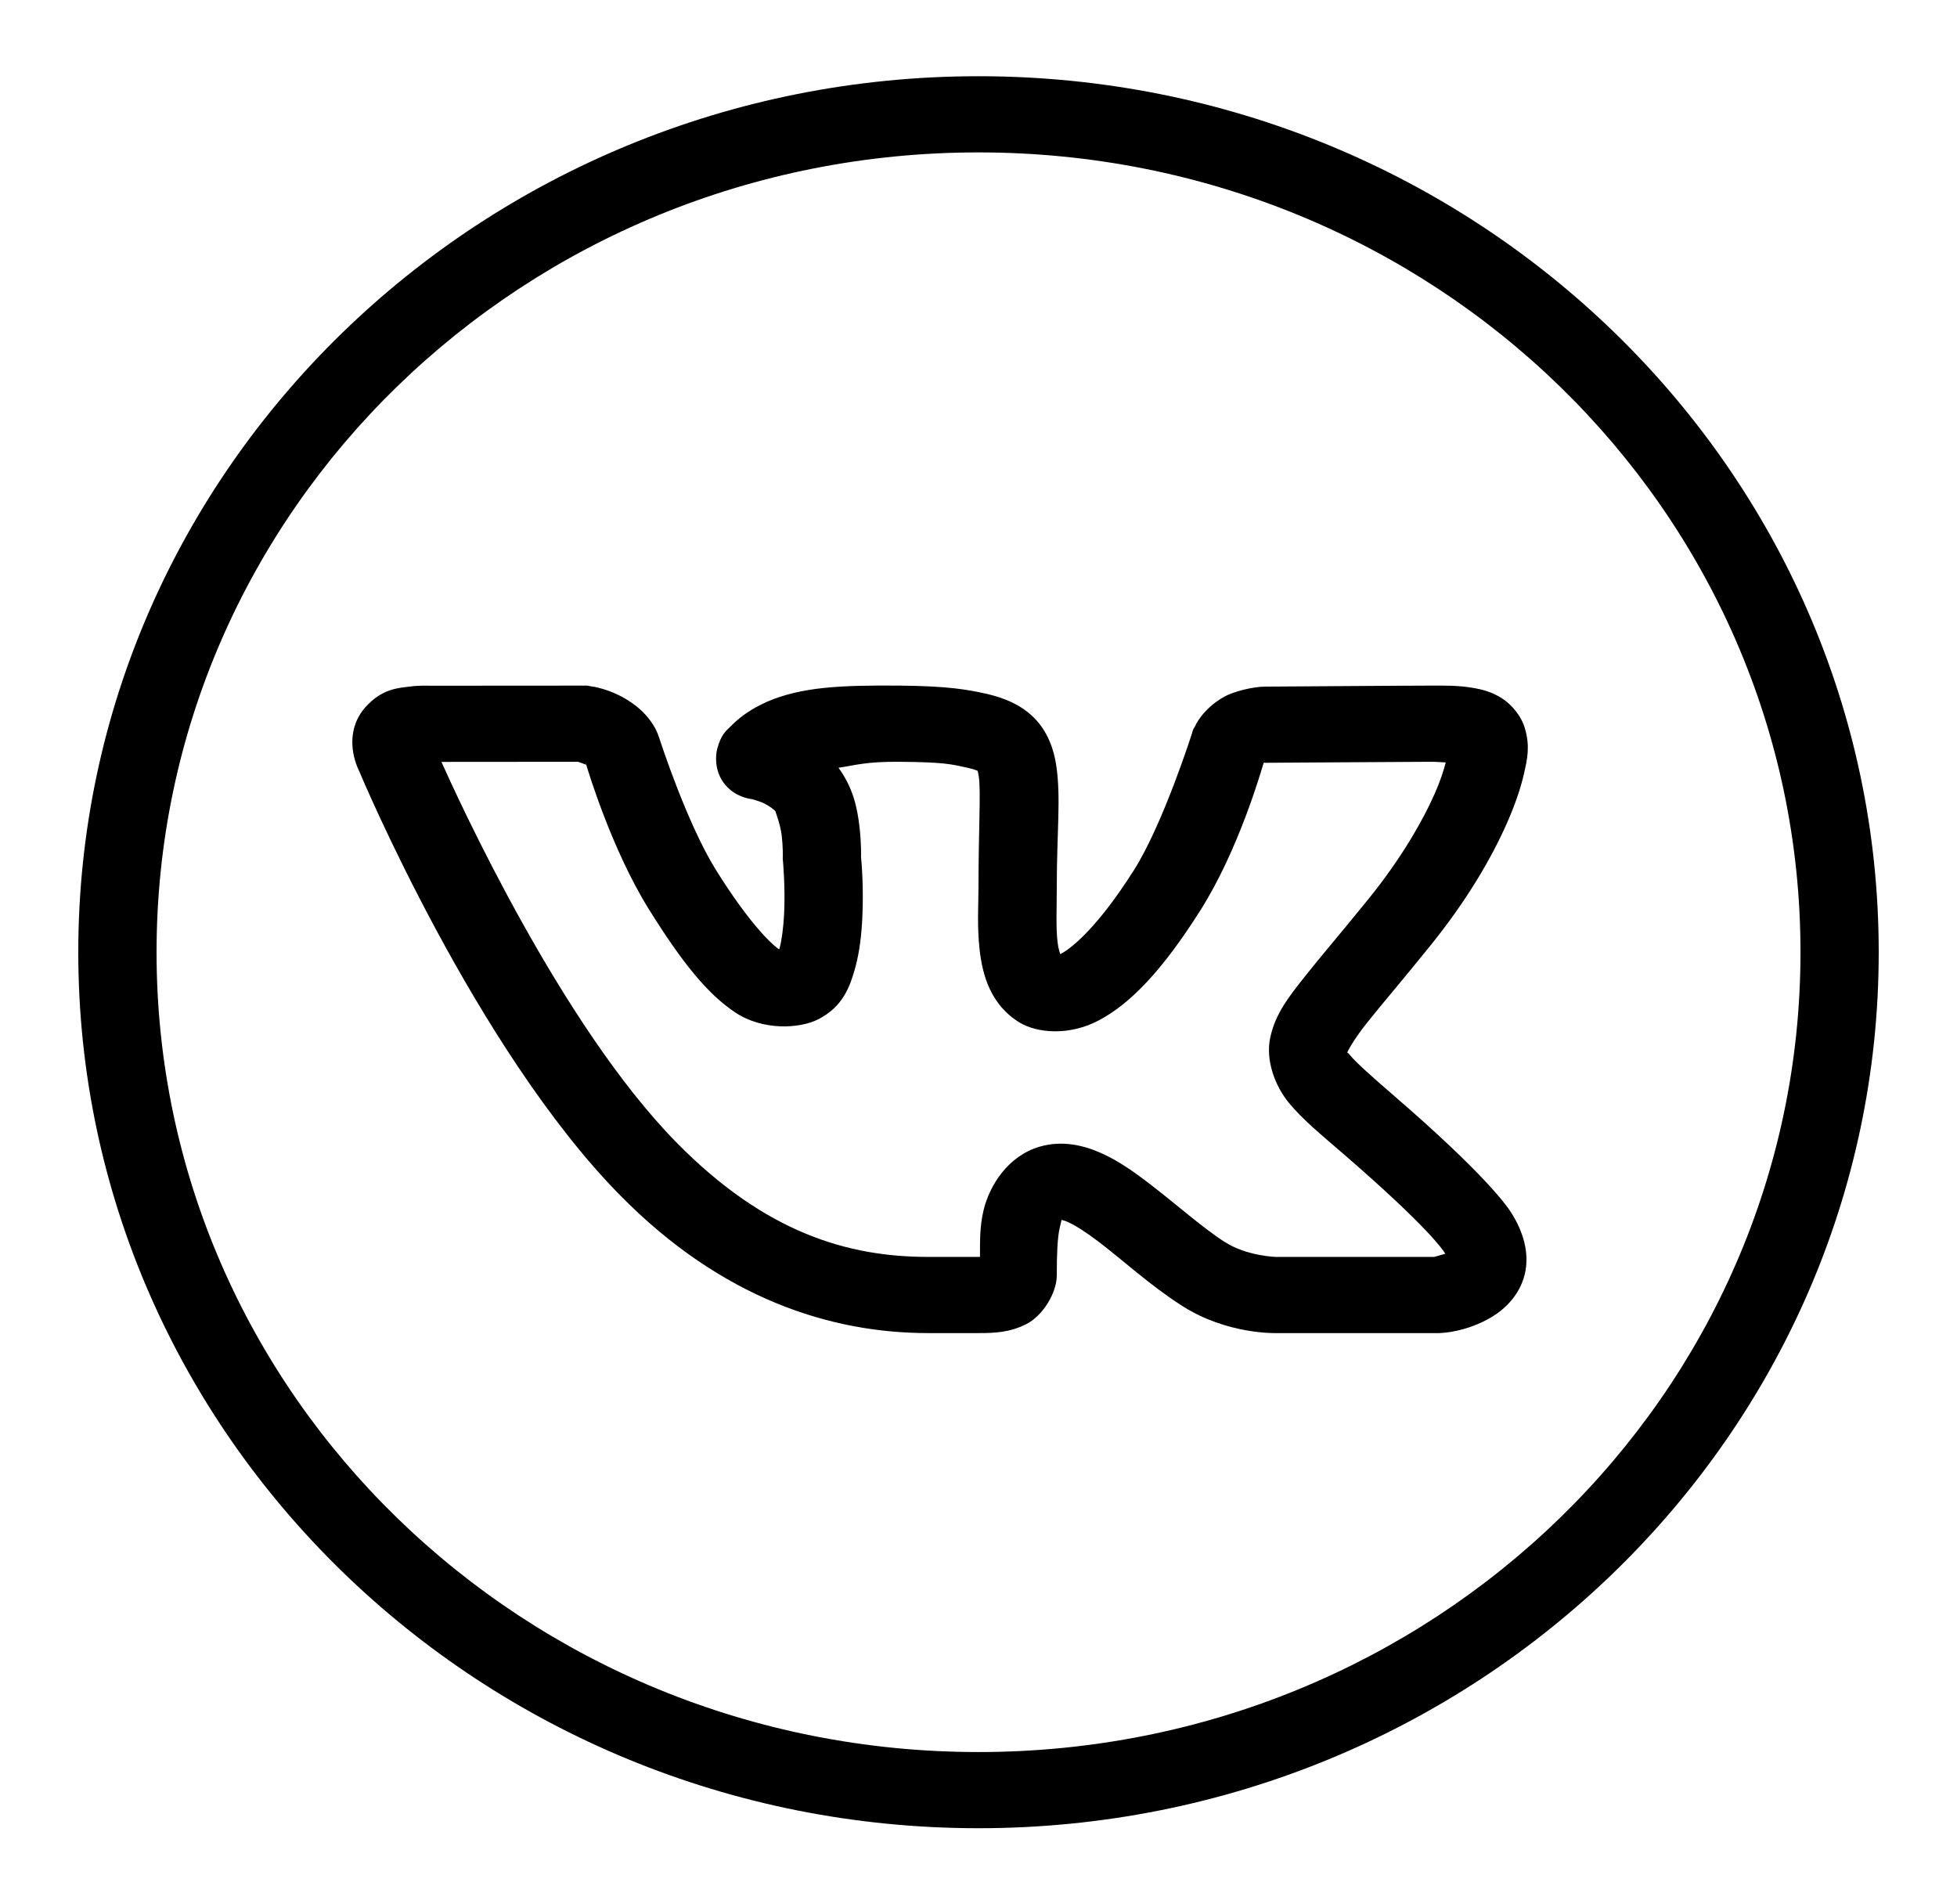 <?xml version="1.0" encoding="UTF-8"?> <svg xmlns="http://www.w3.org/2000/svg" width="37" height="36" viewBox="0 0 37 36" fill="none"> <path d="M18.5 1.441C9.109 1.441 1.48 8.864 1.48 18.001C1.48 27.139 9.109 34.561 18.5 34.561C27.892 34.561 35.52 27.139 35.52 18.001C35.52 8.864 27.892 1.441 18.5 1.441ZM18.5 2.881C27.092 2.881 34.041 9.642 34.041 18.001C34.041 26.36 27.092 33.121 18.5 33.121C9.909 33.121 2.96 26.36 2.96 18.001C2.96 9.642 9.909 2.881 18.5 2.881ZM11.102 12.961L8.116 12.963C8.116 12.963 7.945 12.953 7.739 12.98C7.532 13.006 7.227 13.018 6.915 13.362L6.913 13.364L6.912 13.365C6.634 13.674 6.644 14.034 6.679 14.233C6.714 14.43 6.791 14.578 6.792 14.579V14.58C6.821 14.649 8.989 19.817 11.722 22.594C13.65 24.554 15.712 25.201 17.548 25.201H18.5C18.814 25.201 19.094 25.188 19.404 25.031C19.714 24.875 19.98 24.444 19.98 24.109C19.98 23.748 19.99 23.398 20.037 23.203C20.081 23.021 20.064 23.066 20.082 23.065C20.099 23.069 20.132 23.076 20.193 23.103C20.325 23.161 20.529 23.291 20.755 23.462C21.207 23.803 21.742 24.298 22.342 24.681C23.202 25.235 24.134 25.201 24.134 25.201H27.21L27.243 25.199C27.243 25.199 27.715 25.188 28.2 24.899C28.442 24.755 28.73 24.489 28.827 24.092C28.924 23.694 28.8 23.277 28.563 22.911C28.476 22.776 28.054 22.182 26.372 20.728C25.937 20.353 25.64 20.087 25.523 19.946C25.482 19.896 25.478 19.901 25.47 19.898C25.48 19.874 25.577 19.675 25.837 19.346C26.108 19.003 26.52 18.526 27.049 17.869C27.725 17.032 28.198 16.228 28.496 15.549C28.645 15.209 28.751 14.901 28.814 14.622C28.878 14.343 28.928 14.111 28.834 13.78C28.765 13.533 28.575 13.313 28.389 13.196C28.203 13.08 28.03 13.036 27.875 13.008C27.564 12.952 27.289 12.961 27.034 12.961C26.498 12.961 24.117 12.98 23.92 12.98C23.69 12.98 23.322 13.073 23.151 13.168C22.729 13.404 22.596 13.726 22.596 13.726L22.556 13.795L22.533 13.873C22.533 13.873 21.991 15.579 21.433 16.459H21.432C20.776 17.495 20.287 17.906 20.072 18.023C20.049 18.035 20.061 18.028 20.046 18.037C20.029 17.989 20.008 17.923 19.994 17.802C19.962 17.528 19.98 17.142 19.98 16.77C19.98 15.737 20.06 15.093 19.972 14.483C19.928 14.178 19.815 13.839 19.558 13.577C19.302 13.316 18.97 13.188 18.639 13.113H18.638C18.293 13.036 17.921 12.97 17.028 12.961C15.89 12.951 15.148 12.985 14.49 13.271L14.482 13.275L14.477 13.278C14.216 13.397 14.011 13.533 13.831 13.715C13.74 13.806 13.633 13.873 13.559 14.162C13.522 14.307 13.518 14.582 13.686 14.804C13.854 15.026 14.091 15.093 14.23 15.11C14.204 15.107 14.339 15.136 14.444 15.186C14.548 15.236 14.639 15.309 14.662 15.338V15.339C14.652 15.327 14.752 15.57 14.779 15.791C14.805 16.012 14.8 16.19 14.8 16.19L14.799 16.234L14.803 16.277C14.803 16.277 14.849 16.767 14.825 17.272C14.813 17.524 14.78 17.778 14.737 17.934C14.735 17.942 14.733 17.939 14.731 17.947C14.546 17.821 14.119 17.382 13.53 16.436C12.986 15.561 12.476 13.988 12.476 13.988L12.465 13.953L12.452 13.919C12.452 13.919 12.357 13.568 11.937 13.281C11.544 13.011 11.17 12.974 11.17 12.974L11.102 12.961ZM10.93 14.401C10.972 14.416 11.061 14.447 11.077 14.455L11.06 14.404C11.06 14.404 11.083 14.455 11.083 14.456C11.083 14.456 11.086 14.458 11.086 14.458V14.459H11.088C11.05 14.434 11.082 14.459 11.086 14.465C11.107 14.533 11.558 16.047 12.264 17.182C12.907 18.215 13.382 18.793 13.9 19.139C14.418 19.485 15.114 19.449 15.468 19.27C15.941 19.031 16.073 18.638 16.165 18.311C16.256 17.984 16.289 17.652 16.304 17.338C16.332 16.739 16.284 16.249 16.279 16.2C16.28 16.173 16.286 15.939 16.249 15.623C16.211 15.306 16.143 14.911 15.853 14.514C16.177 14.467 16.358 14.396 17.013 14.401C17.849 14.409 17.976 14.443 18.305 14.517C18.485 14.557 18.504 14.59 18.488 14.573C18.471 14.556 18.486 14.544 18.506 14.684C18.547 14.964 18.5 15.681 18.5 16.77C18.5 17.076 18.47 17.509 18.522 17.962C18.574 18.415 18.72 18.994 19.282 19.333C19.603 19.526 20.215 19.593 20.793 19.28C21.37 18.967 21.962 18.366 22.692 17.214C23.413 16.077 23.843 14.583 23.89 14.425C23.89 14.425 23.898 14.42 23.903 14.417C23.916 14.418 23.899 14.42 23.92 14.42C24.195 14.42 26.533 14.401 27.034 14.401C27.171 14.401 27.232 14.409 27.334 14.413C27.293 14.568 27.237 14.749 27.135 14.982C26.894 15.53 26.482 16.241 25.885 16.98C25.37 17.618 24.97 18.08 24.665 18.467C24.359 18.853 24.119 19.158 24.019 19.599C23.918 20.04 24.11 20.537 24.371 20.852C24.633 21.167 24.957 21.432 25.389 21.805C27.017 23.212 27.284 23.637 27.31 23.677V23.678C27.337 23.721 27.319 23.678 27.33 23.7C27.238 23.727 27.128 23.759 27.117 23.761H24.123H24.118C24.118 23.761 23.568 23.744 23.159 23.48L23.157 23.479H23.156C22.723 23.203 22.201 22.73 21.663 22.324C21.394 22.121 21.12 21.931 20.803 21.791C20.485 21.652 20.083 21.553 19.66 21.676C19.047 21.854 18.707 22.422 18.597 22.873C18.519 23.196 18.53 23.477 18.528 23.76C18.507 23.761 18.525 23.761 18.5 23.761H17.548C16.044 23.761 14.479 23.315 12.791 21.599C10.597 19.369 8.64 15.058 8.346 14.403L10.93 14.401ZM23.838 14.407C23.825 14.41 23.863 14.413 23.894 14.415C23.89 14.418 23.895 14.414 23.889 14.417C23.888 14.405 23.856 14.403 23.838 14.407Z" fill="black"></path> </svg> 